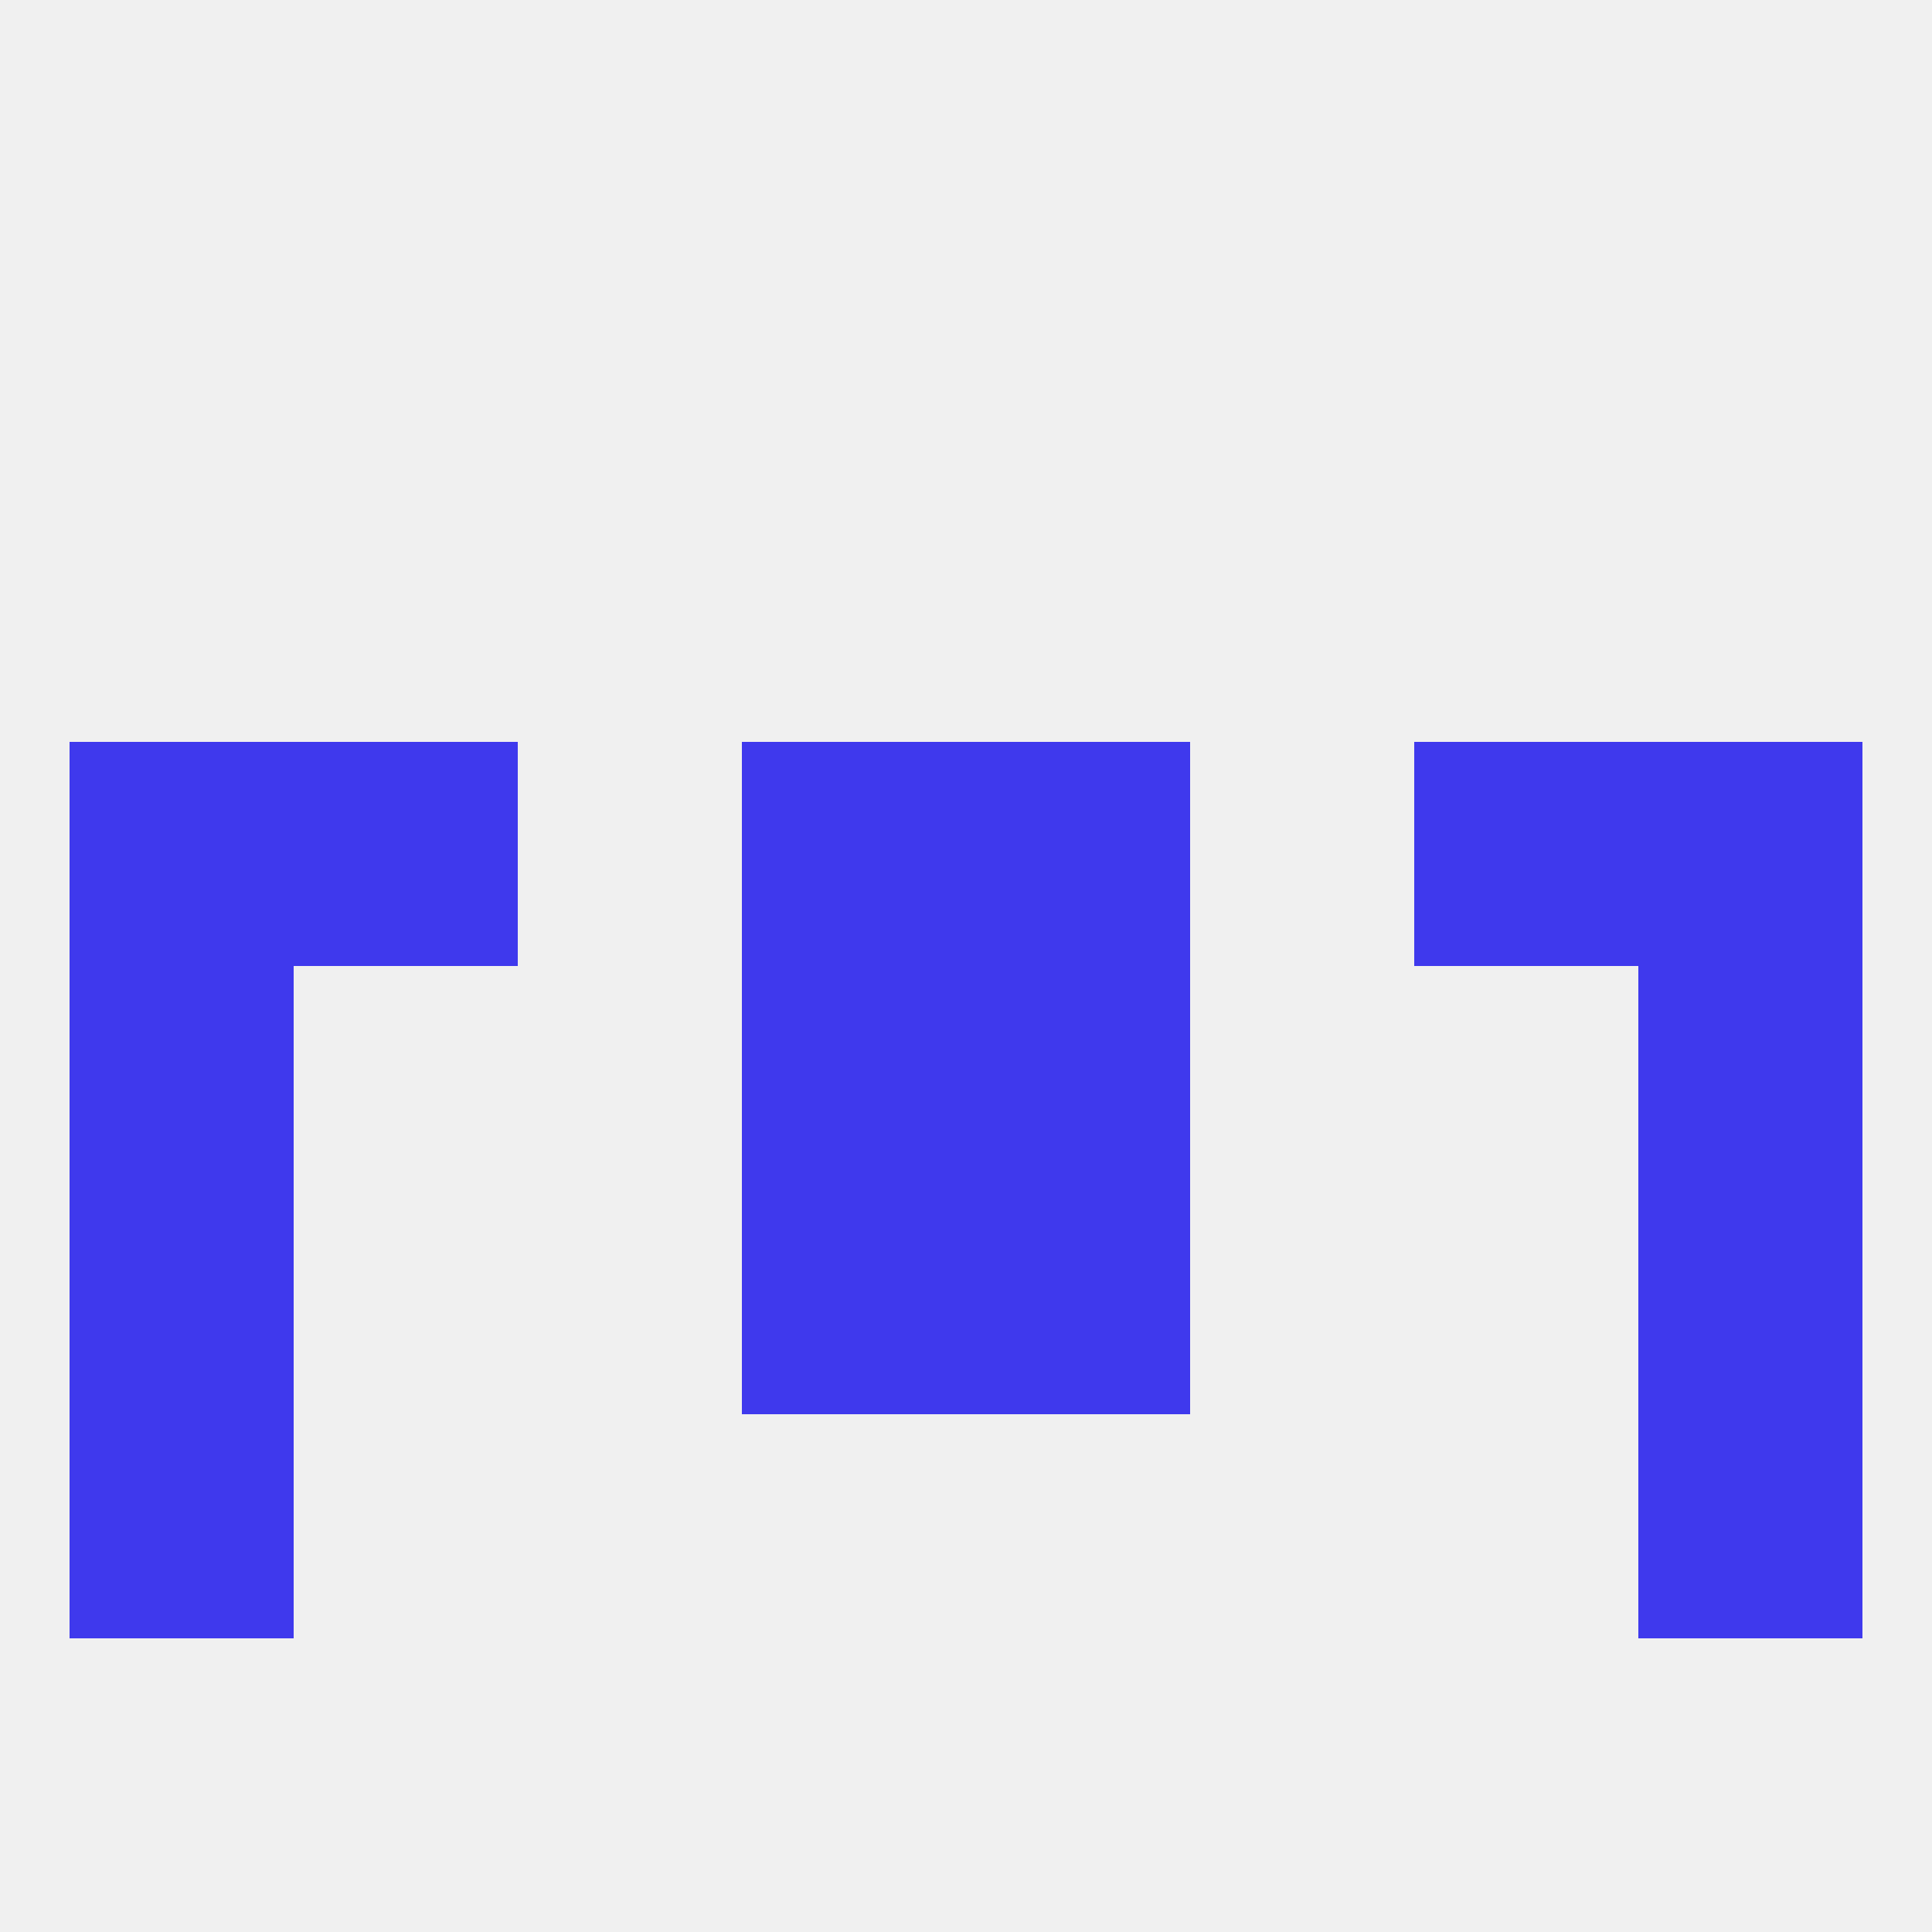 
<!--   <?xml version="1.0"?> -->
<svg version="1.1" baseprofile="full" xmlns="http://www.w3.org/2000/svg" xmlns:xlink="http://www.w3.org/1999/xlink" xmlns:ev="http://www.w3.org/2001/xml-events" width="250" height="250" viewBox="0 0 250 250" >
	<rect width="100%" height="100%" fill="rgba(240,240,240,255)"/>

	<rect x="9" y="125" width="29" height="29" fill="rgba(63,57,237,255)"/>
	<rect x="212" y="125" width="29" height="29" fill="rgba(63,57,237,255)"/>
	<rect x="96" y="125" width="29" height="29" fill="rgba(63,57,237,255)"/>
	<rect x="125" y="125" width="29" height="29" fill="rgba(63,57,237,255)"/>
	<rect x="9" y="154" width="29" height="29" fill="rgba(63,57,237,255)"/>
	<rect x="212" y="154" width="29" height="29" fill="rgba(63,57,237,255)"/>
	<rect x="96" y="154" width="29" height="29" fill="rgba(63,57,237,255)"/>
	<rect x="125" y="154" width="29" height="29" fill="rgba(63,57,237,255)"/>
	<rect x="9" y="183" width="29" height="29" fill="rgba(63,57,237,255)"/>
	<rect x="212" y="183" width="29" height="29" fill="rgba(63,57,237,255)"/>
	<rect x="212" y="96" width="29" height="29" fill="rgba(63,57,237,255)"/>
	<rect x="96" y="96" width="29" height="29" fill="rgba(63,57,237,255)"/>
	<rect x="125" y="96" width="29" height="29" fill="rgba(63,57,237,255)"/>
	<rect x="38" y="96" width="29" height="29" fill="rgba(63,57,237,255)"/>
	<rect x="183" y="96" width="29" height="29" fill="rgba(63,57,237,255)"/>
	<rect x="9" y="96" width="29" height="29" fill="rgba(63,57,237,255)"/>
</svg>